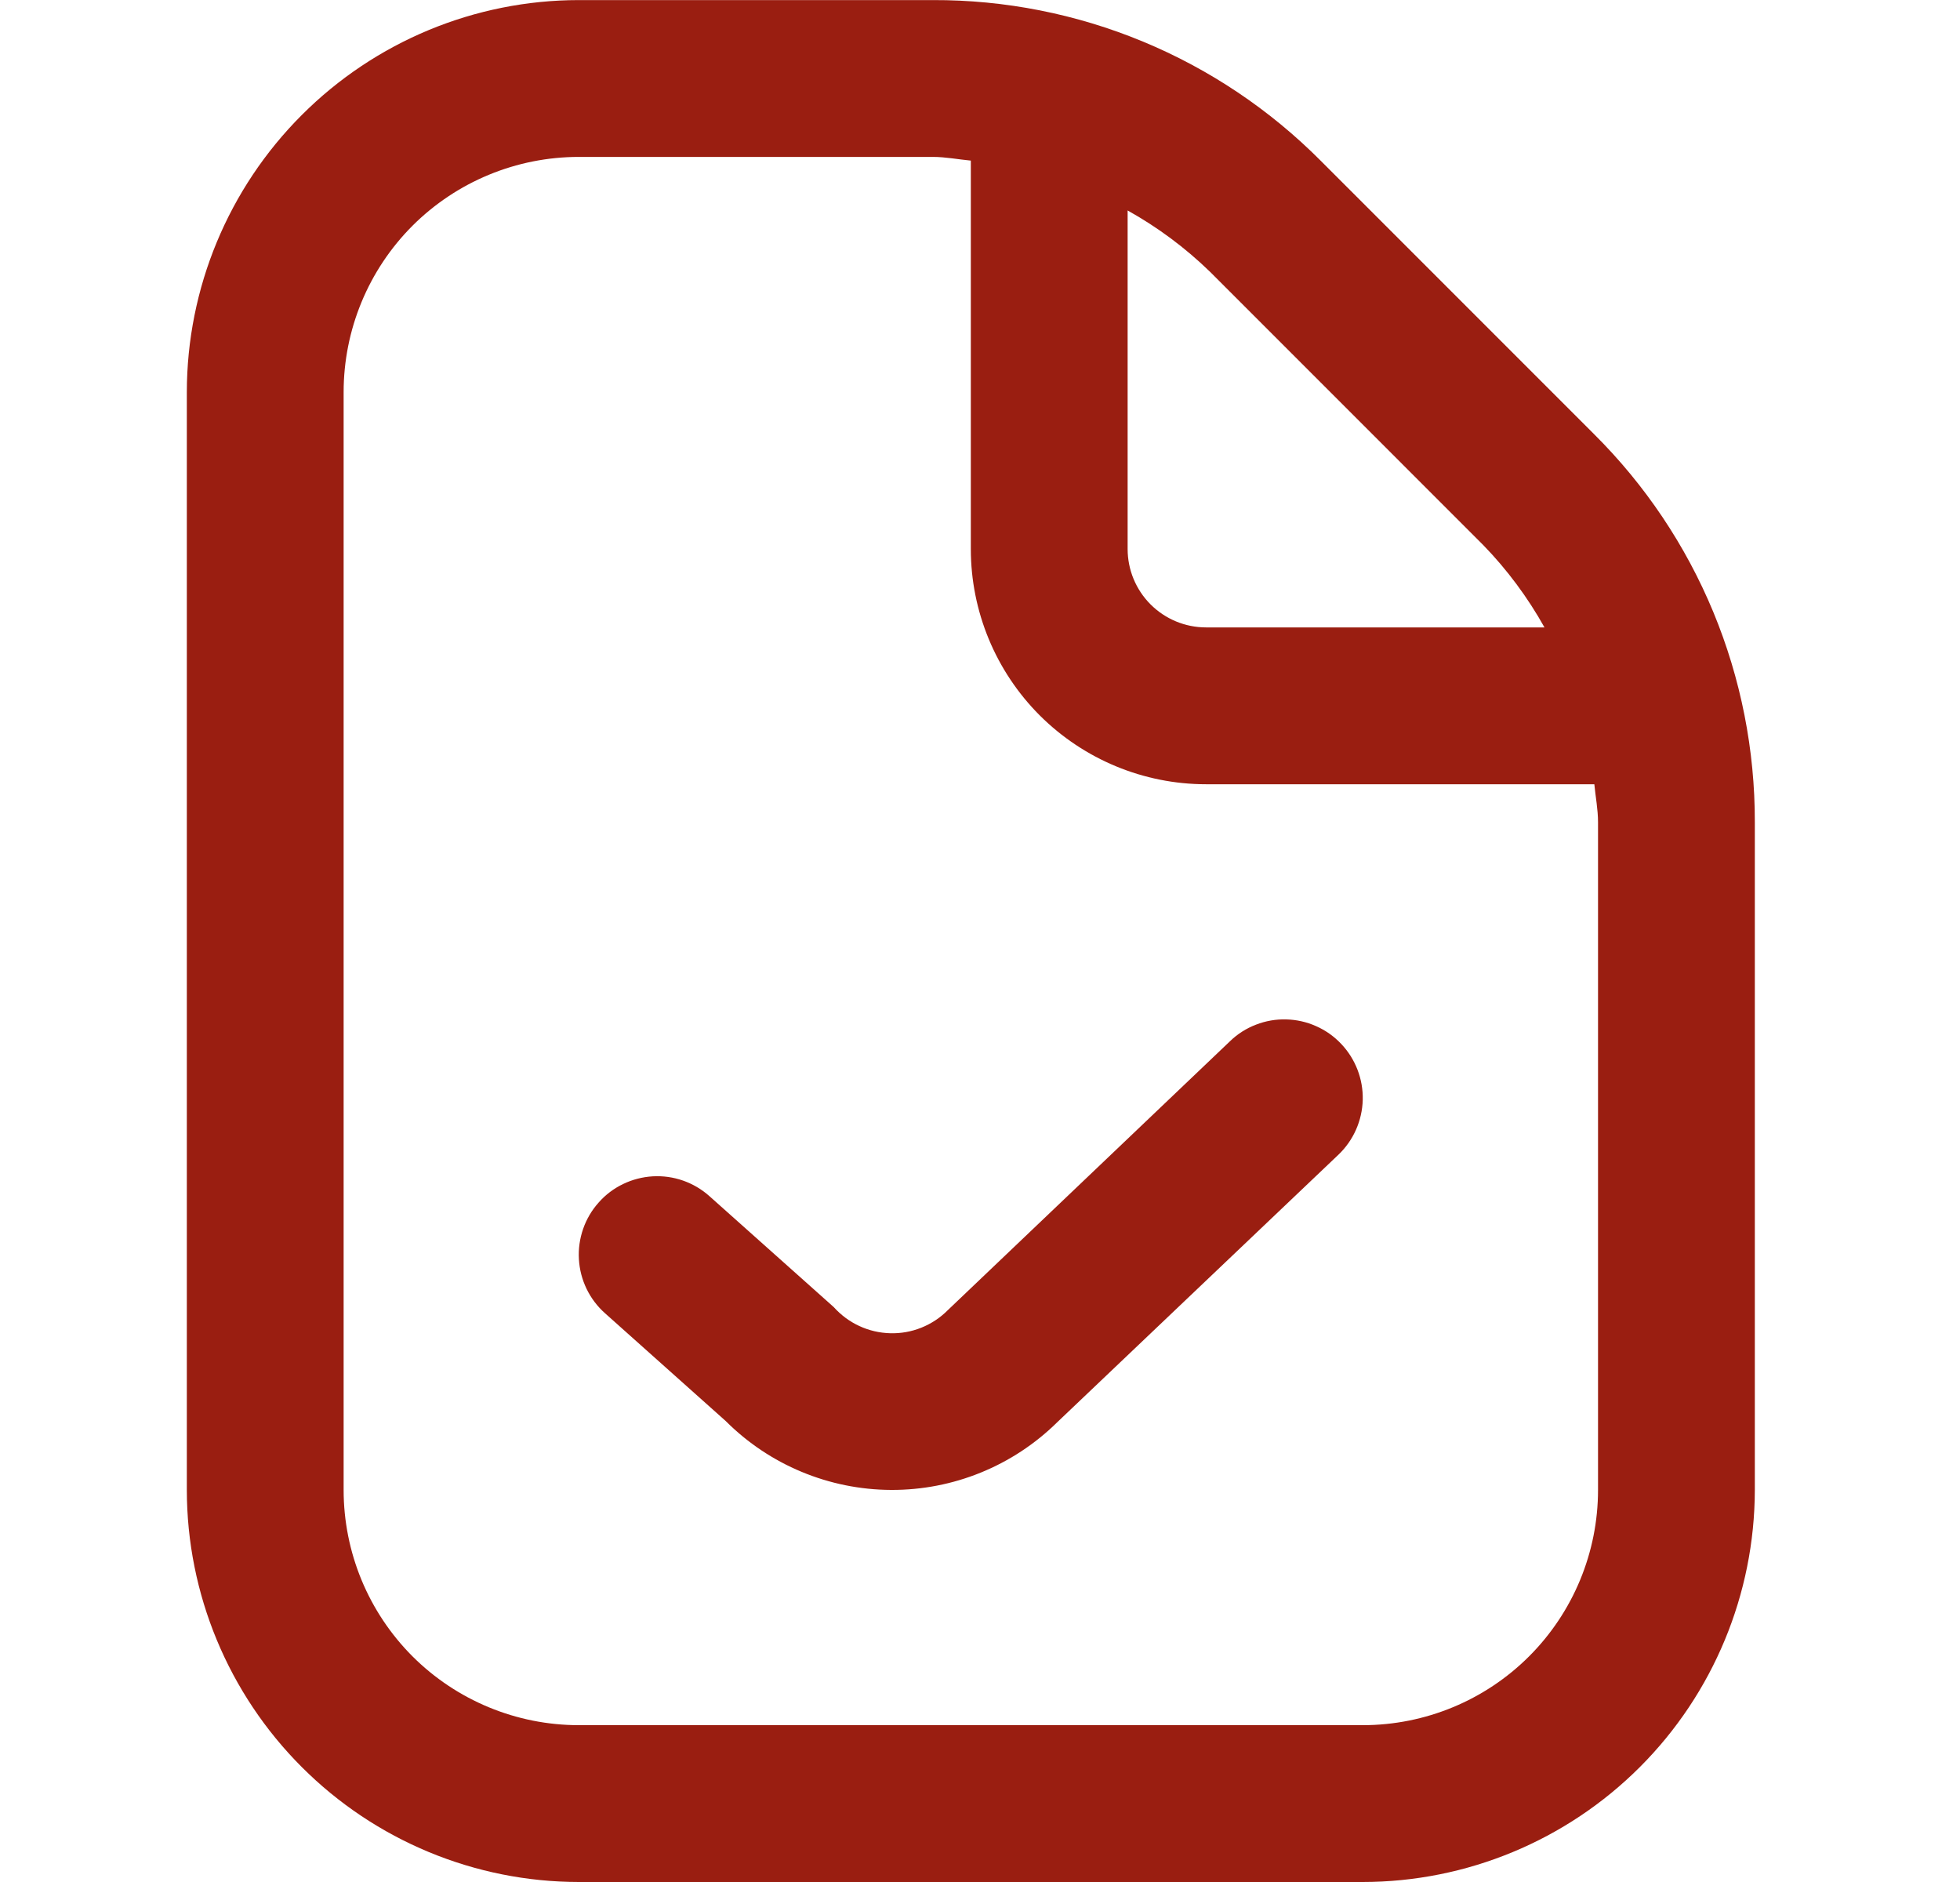 <?xml version="1.0" encoding="UTF-8"?> <svg xmlns="http://www.w3.org/2000/svg" width="25" height="24" viewBox="0 0 25 24" fill="none"><g clip-path="url(#clip0_433_1596)"><path d="M20.333 5.537L16.847 2.051C16.198 1.399 15.427 0.882 14.578 0.53C13.728 0.178 12.817 -0.002 11.898 0.001H7.383C6.057 0.002 4.786 0.529 3.849 1.467C2.912 2.404 2.384 3.675 2.383 5.001V19C2.384 20.326 2.912 21.597 3.849 22.534C4.786 23.472 6.057 23.999 7.383 24H17.383C18.708 23.999 19.979 23.472 20.917 22.534C21.854 21.597 22.381 20.326 22.383 19V10.486C22.385 9.566 22.205 8.655 21.854 7.806C21.502 6.956 20.985 6.185 20.333 5.537V5.537ZM18.919 6.951C19.224 7.265 19.486 7.618 19.7 8.001H15.383C15.118 8.001 14.863 7.895 14.676 7.708C14.488 7.52 14.383 7.266 14.383 7.001V2.684C14.765 2.897 15.118 3.159 15.433 3.465L18.919 6.951ZM20.383 19C20.383 19.796 20.067 20.559 19.504 21.122C18.942 21.684 18.178 22 17.383 22H7.383C6.587 22 5.824 21.684 5.261 21.122C4.699 20.559 4.383 19.796 4.383 19V5.001C4.383 4.205 4.699 3.442 5.261 2.879C5.824 2.317 6.587 2.001 7.383 2.001H11.898C12.063 2.001 12.221 2.033 12.383 2.048V7.001C12.383 7.796 12.699 8.559 13.261 9.122C13.824 9.684 14.587 10.001 15.383 10.001H20.336C20.351 10.162 20.383 10.32 20.383 10.486V19ZM17.107 13.312C17.289 13.504 17.388 13.76 17.382 14.025C17.375 14.29 17.264 14.542 17.072 14.725L13.483 18.139C12.919 18.694 12.158 19.004 11.366 19C10.575 18.997 9.816 18.681 9.257 18.122L7.717 16.747C7.519 16.571 7.399 16.323 7.384 16.058C7.376 15.927 7.395 15.795 7.438 15.671C7.481 15.547 7.548 15.433 7.636 15.335C7.723 15.236 7.829 15.156 7.948 15.099C8.066 15.042 8.194 15.009 8.326 15.001C8.591 14.986 8.851 15.077 9.049 15.254L10.634 16.668C10.725 16.769 10.835 16.852 10.959 16.909C11.083 16.967 11.217 16.998 11.353 17.002C11.49 17.006 11.625 16.982 11.752 16.931C11.879 16.88 11.994 16.804 12.09 16.707L15.69 13.277C15.785 13.185 15.897 13.114 16.02 13.067C16.143 13.019 16.274 12.996 16.406 13C16.537 13.003 16.667 13.032 16.787 13.086C16.908 13.139 17.016 13.216 17.107 13.312V13.312Z" fill="#9A1E11"></path></g><defs><clipPath id="clip0_433_1596"><rect width="24" height="24" fill="white" transform="translate(0.383)"></rect></clipPath></defs></svg> 